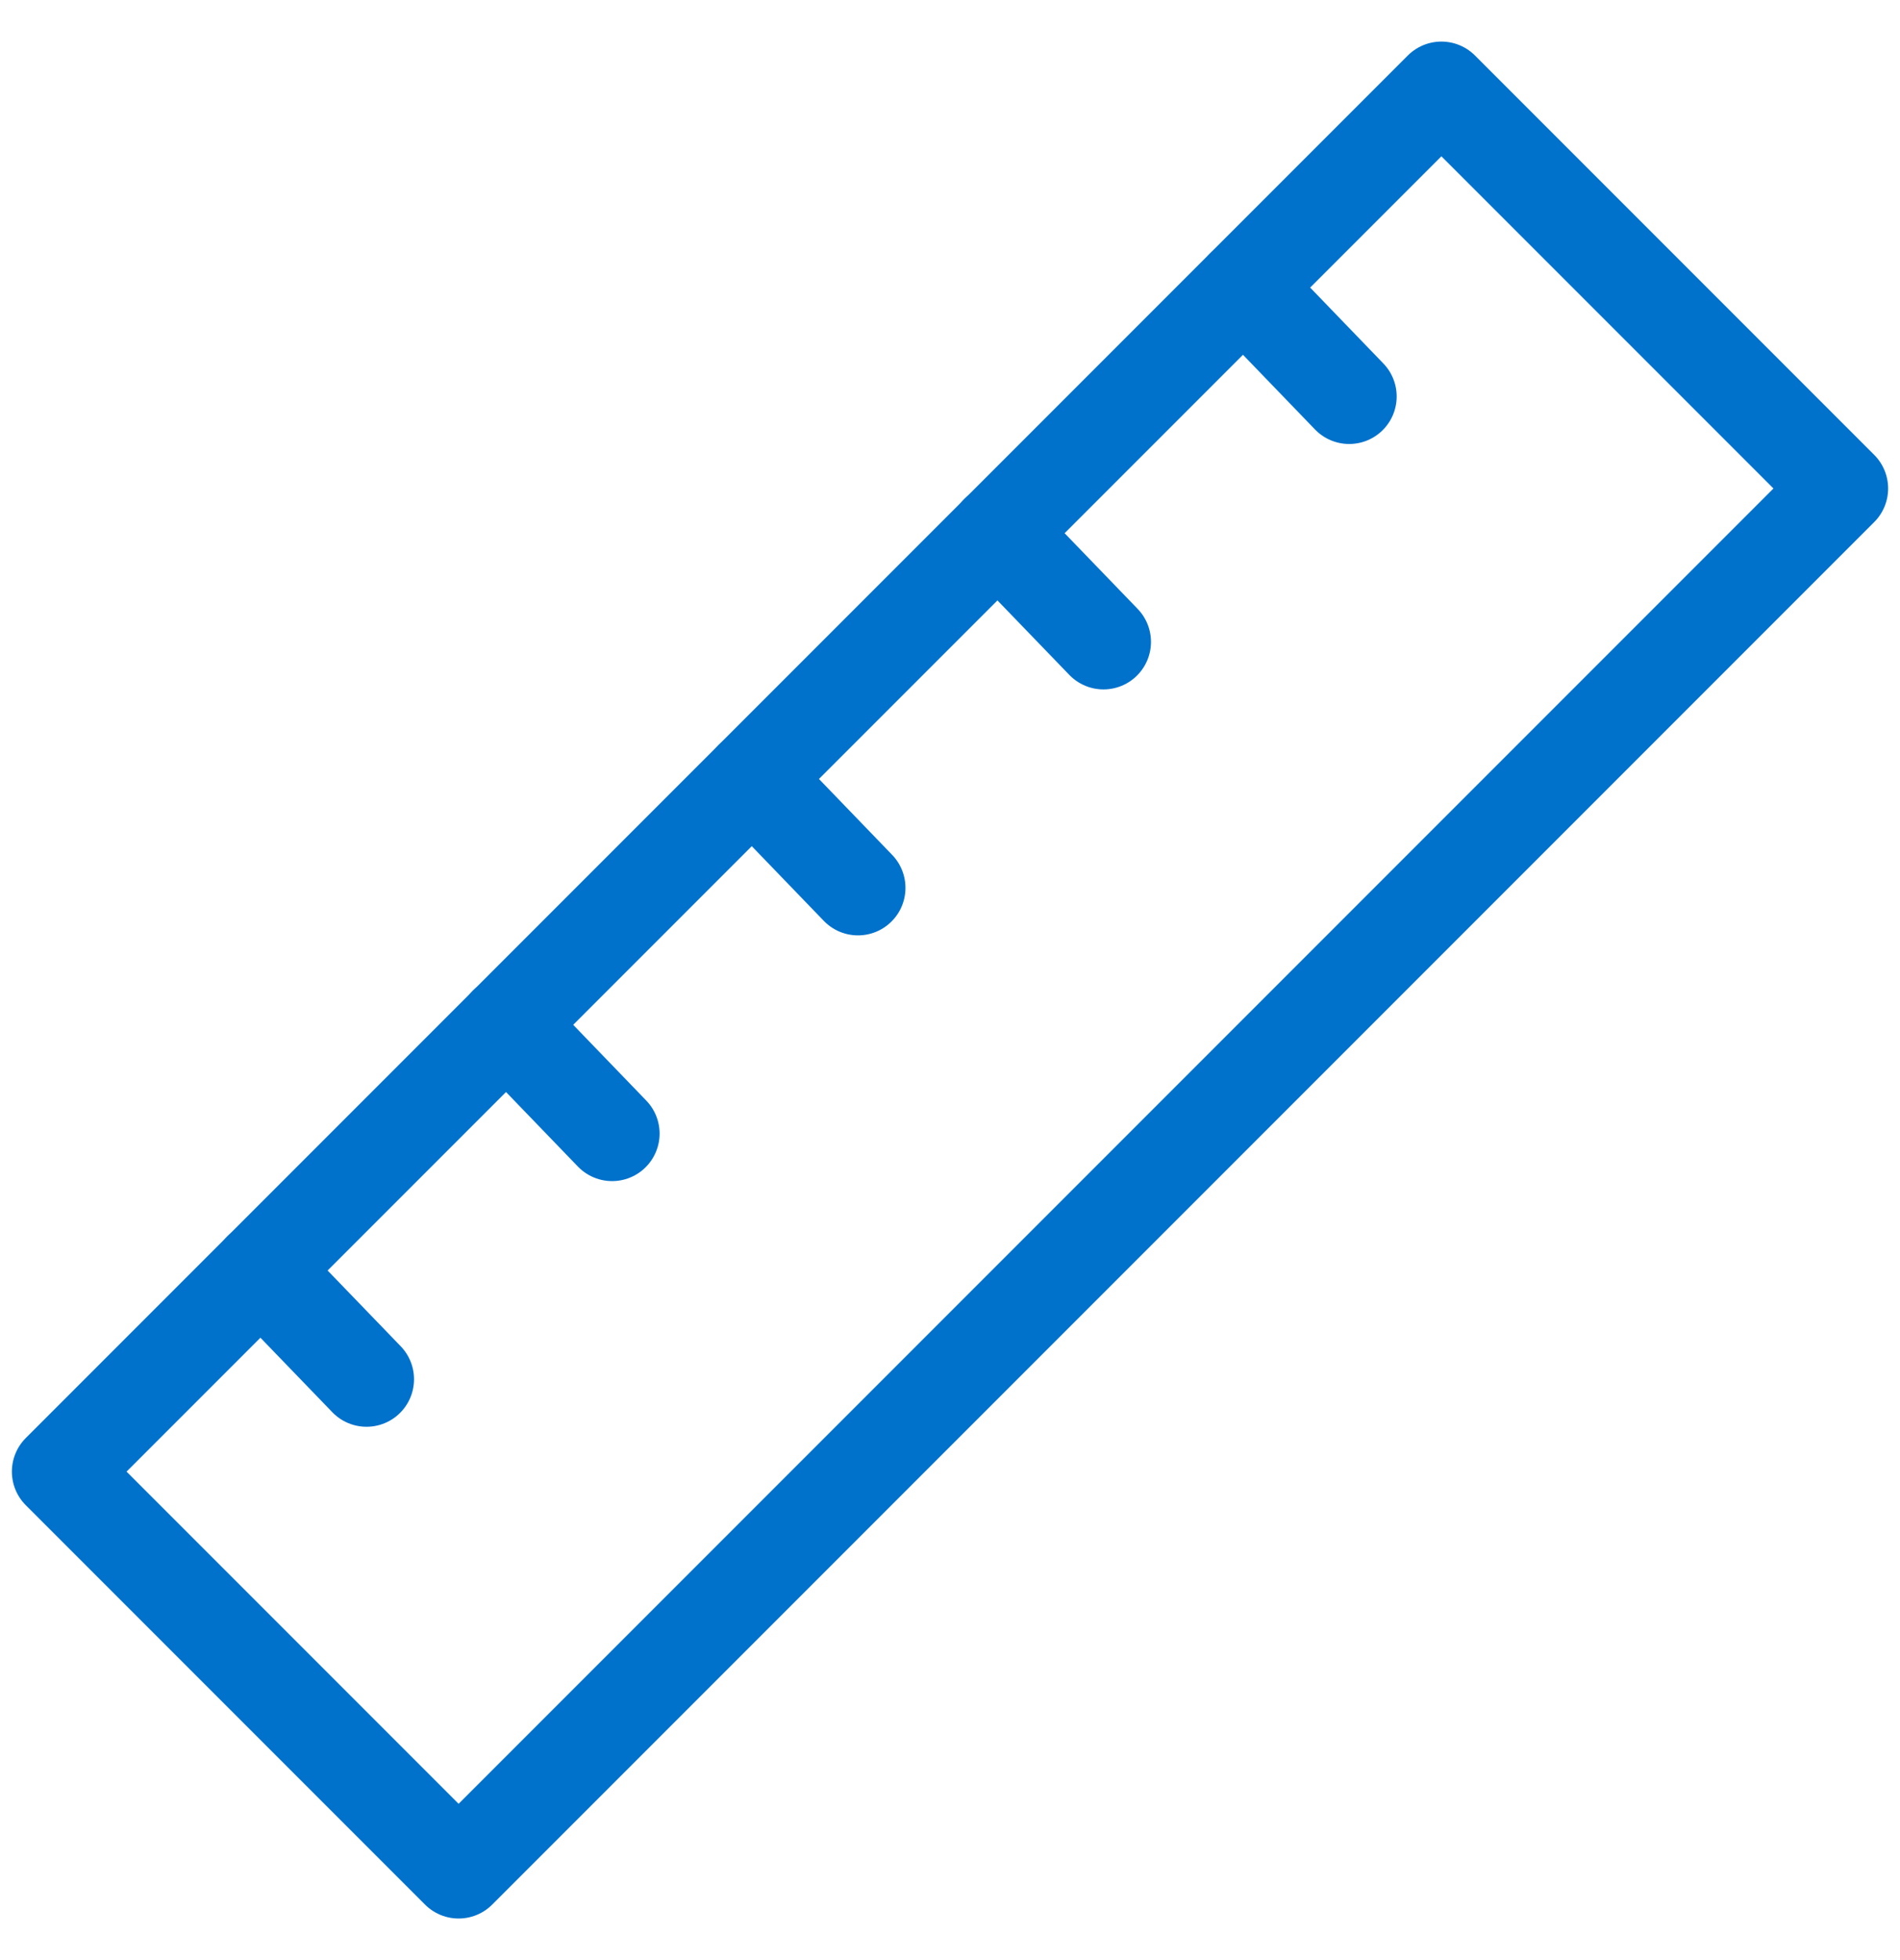 <svg width="32" height="33" viewBox="0 0 32 33" fill="none" xmlns="http://www.w3.org/2000/svg">
<g clip-path="url(#clip0_22_3363)">
<path d="M31 8.224L24.276 1.5L1 24.776L7.724 31.5L31 8.224Z" stroke="#0072CC" stroke-width="1.6" stroke-linecap="round" stroke-linejoin="round"/>
<path d="M4.395 21.379L6.173 23.221" stroke="#0072CC" stroke-width="1.6" stroke-linecap="round" stroke-linejoin="round"/>
<path d="M12.672 13.105L14.45 14.948" stroke="#0072CC" stroke-width="1.6" stroke-linecap="round" stroke-linejoin="round"/>
<path d="M20.945 4.832L22.723 6.675" stroke="#0072CC" stroke-width="1.6" stroke-linecap="round" stroke-linejoin="round"/>
<path d="M8.531 17.242L10.309 19.085" stroke="#0072CC" stroke-width="1.6" stroke-linecap="round" stroke-linejoin="round"/>
<path d="M16.807 8.965L18.585 10.807" stroke="#0072CC" stroke-width="1.6" stroke-linecap="round" stroke-linejoin="round"/>
</g>
<defs>
<clipPath id="clip0_22_3363">
<rect width="32" height="32" fill="white" transform="translate(0 0.5)"/>
</clipPath>
</defs>
</svg>
